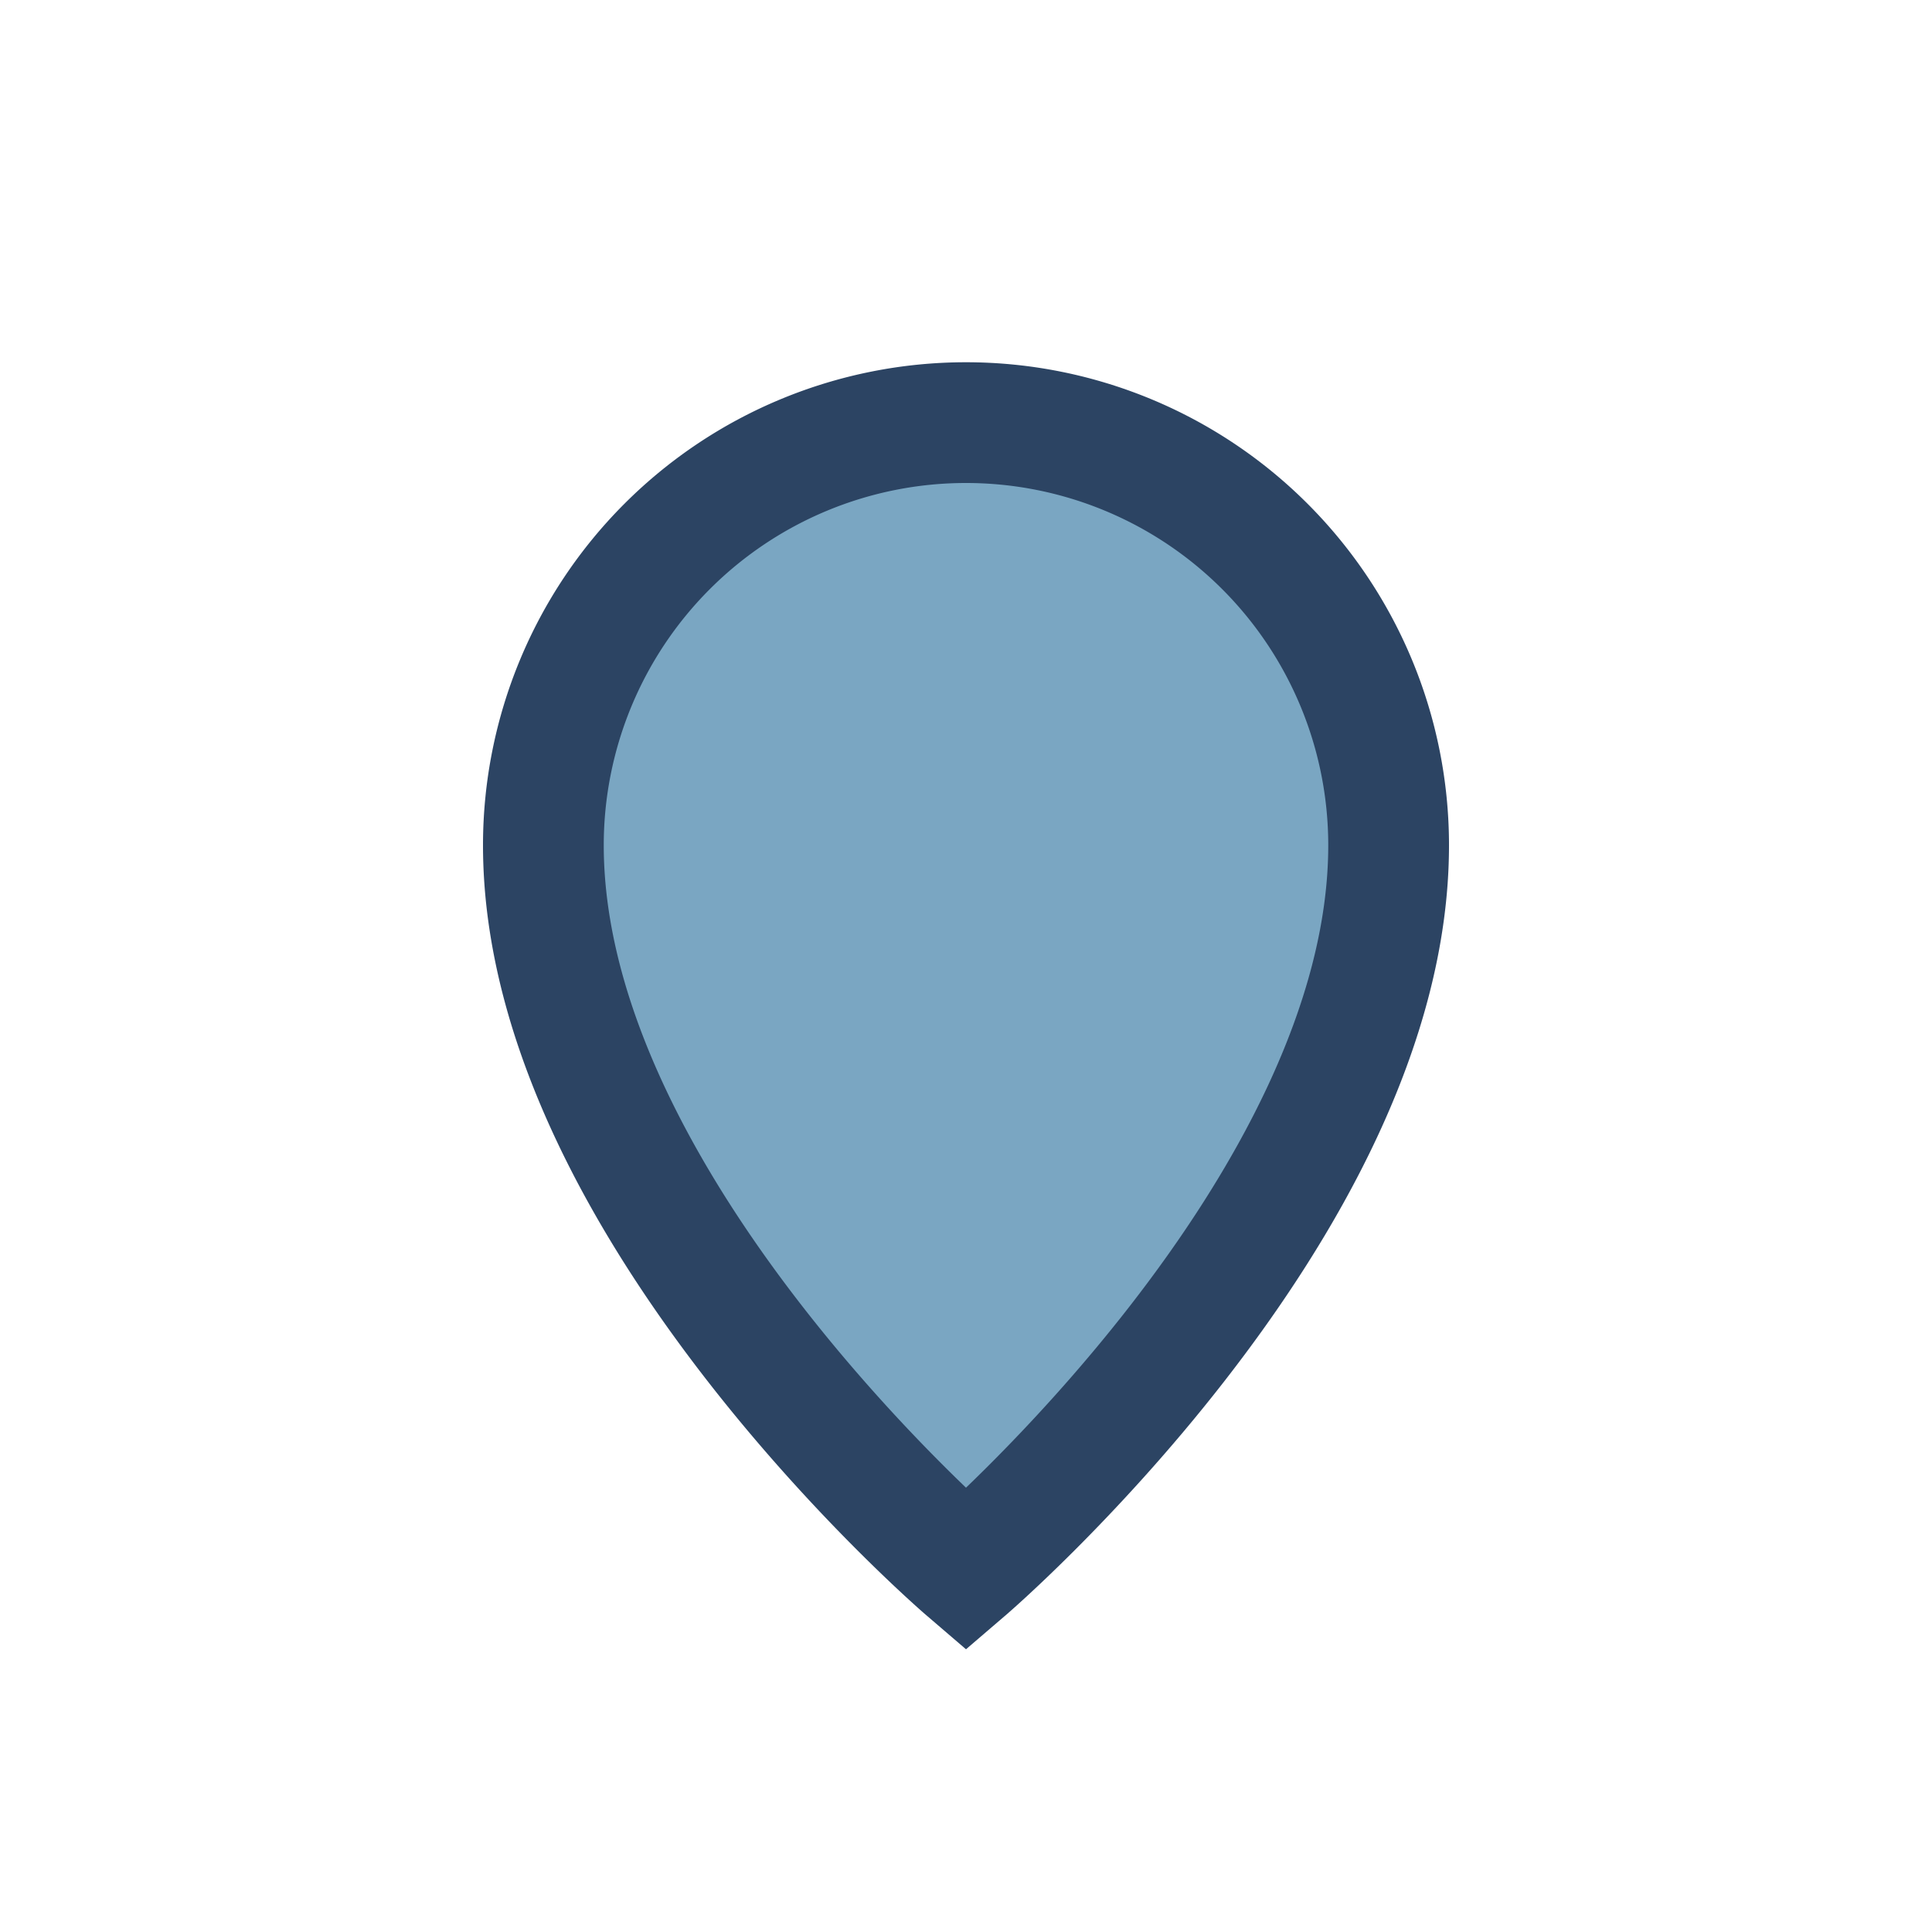<?xml version="1.0" encoding="UTF-8"?>
<svg xmlns="http://www.w3.org/2000/svg" width="32" height="32" viewBox="0 0 32 32"><path d="M16 26s-7-6-7-12a7 7 0 1 1 14 0c0 6-7 12-7 12z" fill="#7AA6C2" stroke="#2C4463" stroke-width="2"/></svg>